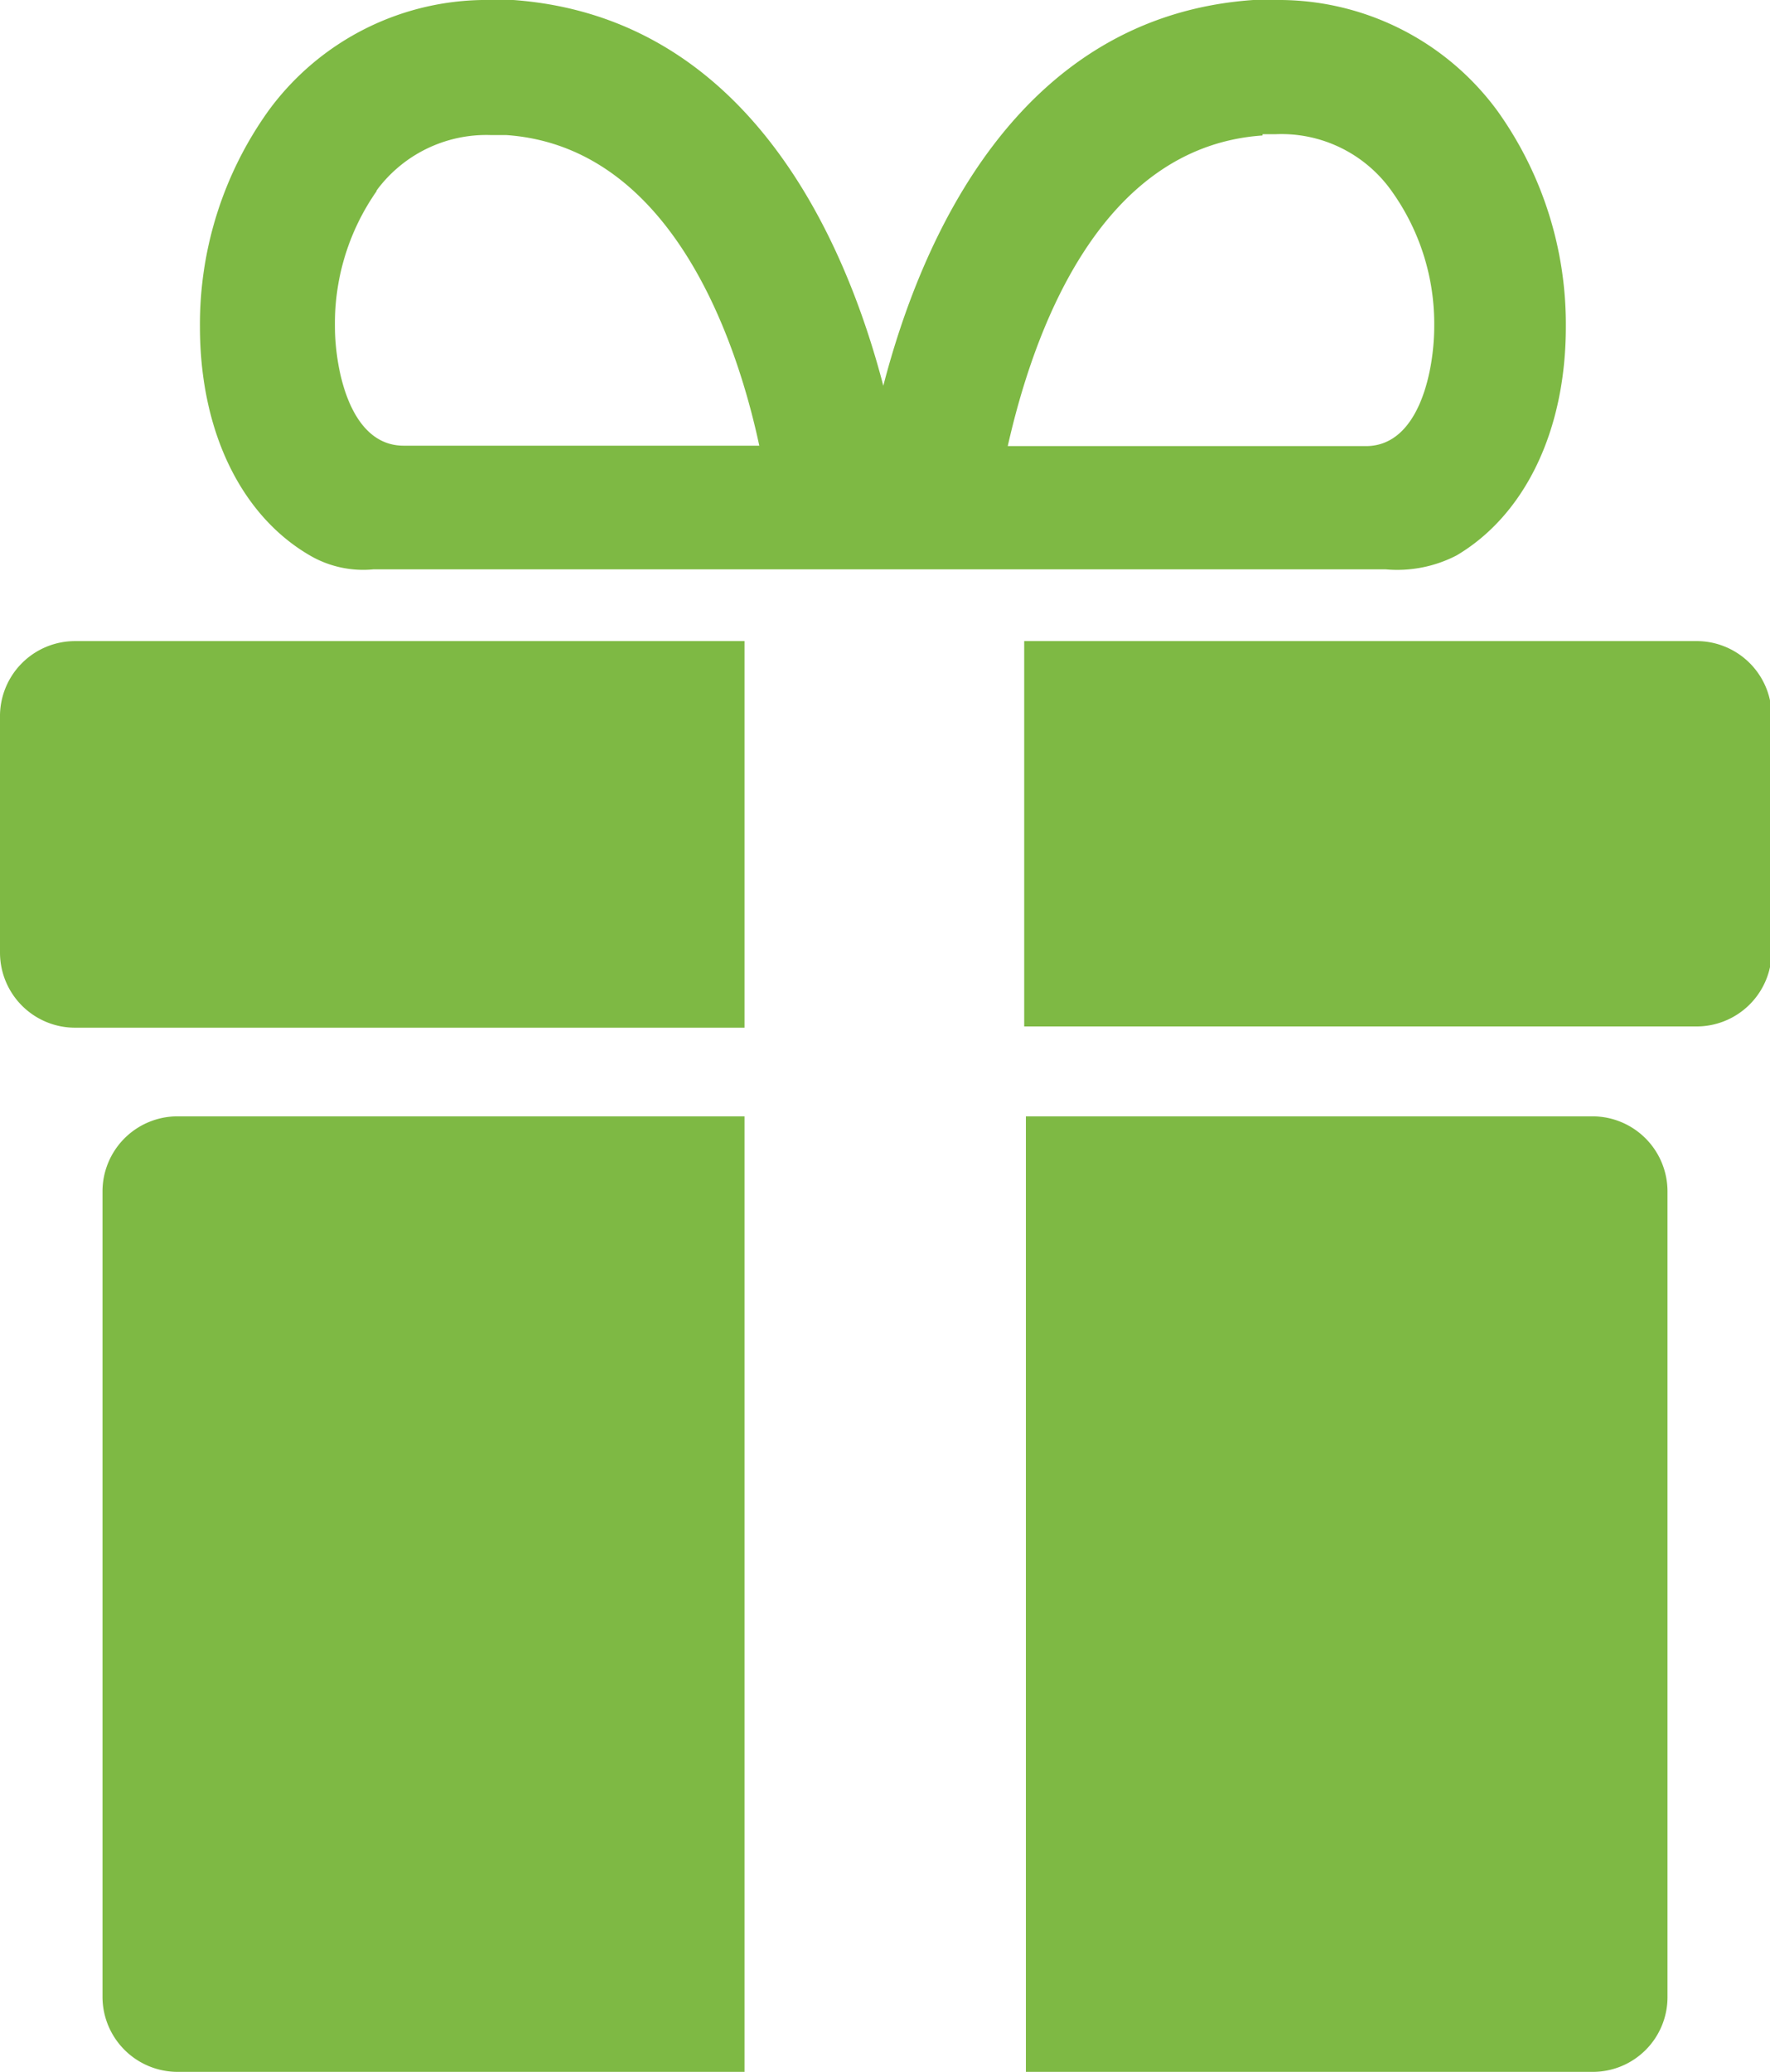 <svg xmlns="http://www.w3.org/2000/svg" viewBox="0 0 41.96 49.09"><defs><style>.cls-1{fill:#7eb944;}</style></defs><g id="Layer_2" data-name="Layer 2"><g id="content"><path class="cls-1" d="M37.76,26.45H24.32V49.09H37.76a1.77,1.77,0,0,0,1.77-1.77V28.23A1.78,1.78,0,0,0,37.76,26.45Z"/><path class="cls-1" d="M2.43,28.23V47.32a1.78,1.78,0,0,0,1.78,1.77H17.65V26.45H4.21A1.78,1.78,0,0,0,2.43,28.23Z"/><path class="cls-1" d="M0,17v5.57a1.78,1.78,0,0,0,1.78,1.78H17.65V15.19H1.78A1.78,1.78,0,0,0,0,17Z"/><path class="cls-1" d="M40.19,15.19H24.28l0,9.13H40.19A1.78,1.78,0,0,0,42,22.54V17A1.78,1.78,0,0,0,40.19,15.19Z"/><path class="cls-1" d="M7.38,13.18a2.51,2.51,0,0,0,1.47.31h24a3.06,3.06,0,0,0,1.68-.33c1.59-.94,2.59-2.91,2.59-5.42a8.69,8.69,0,0,0-1.62-5.11A6.43,6.43,0,0,0,30.24,0l-.53,0c-5.61.39-7.88,5.71-8.77,9.14C20.05,5.73,17.77.41,12.17,0l-.54,0A6.4,6.4,0,0,0,6.36,2.63,8.69,8.69,0,0,0,4.74,7.74C4.74,10.28,5.76,12.26,7.38,13.18Zm22.55-10h.31A3.2,3.2,0,0,1,33,4.54a5.4,5.4,0,0,1,1,3.2c0,1-.34,2.83-1.62,2.83H23.89C24.47,8,26,3.48,29.93,3.21Zm-21,1.33A3.23,3.23,0,0,1,11.63,3.2H12c3.89.27,5.45,4.79,6,7.36H9.57c-1.29,0-1.63-1.85-1.63-2.83A5.47,5.47,0,0,1,8.92,4.54Z"/></g></g></svg>